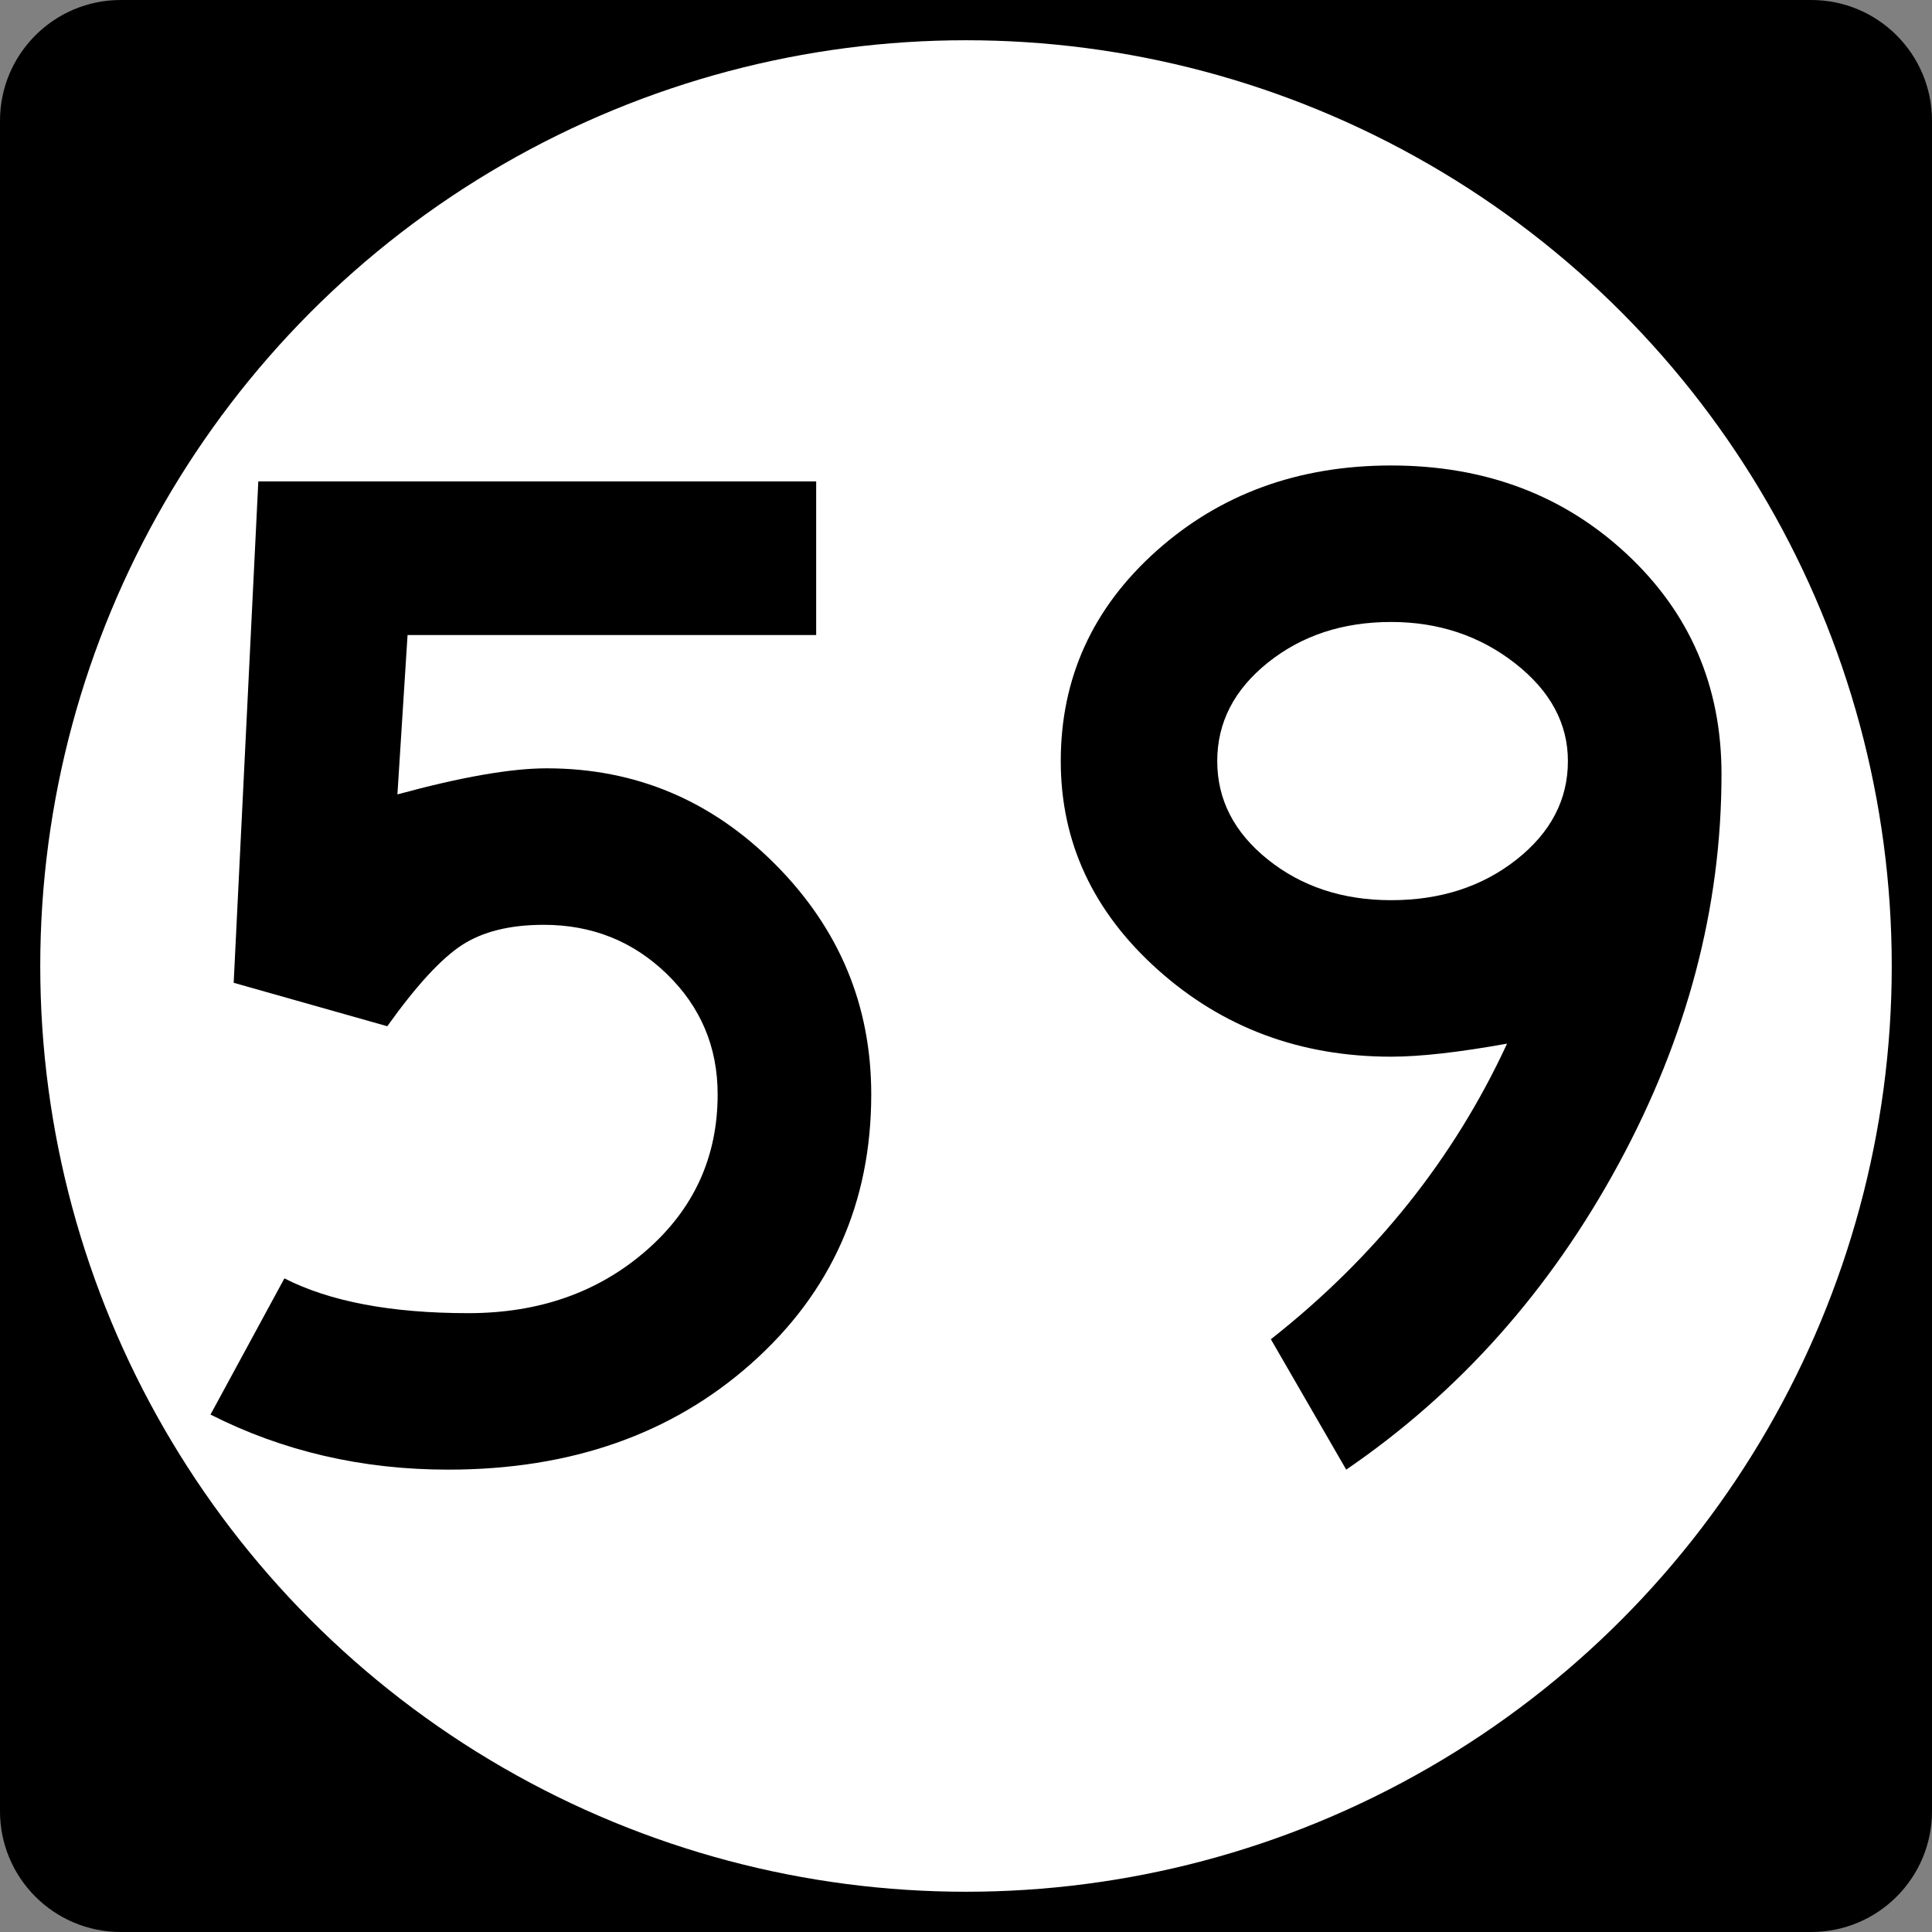 <?xml version="1.0" encoding="utf-8"?>
<!-- Generator: Adobe Illustrator 12.0.0, SVG Export Plug-In . SVG Version: 6.00 Build 51448)  -->
<!DOCTYPE svg PUBLIC "-//W3C//DTD SVG 1.1//EN" "http://www.w3.org/Graphics/SVG/1.1/DTD/svg11.dtd">
<svg  version="1.1" id="Layer_1" xmlns="http://www.w3.org/2000/svg" xmlns:xlink="http://www.w3.org/1999/xlink" width="192" height="192" viewBox="0 0 192 192"
	 overflow="visible" enable-background="new 0 0 192 192" xml:space="preserve">
<rect x="0" y="0" width="192" height="192" fill="#808080" stroke="none"/>
<g>
	<path d="M0,12C0,5.373,5.373,0,12,0h168c6.627,0,12,5.373,12,12v168c0,6.627-5.373,12-12,12H12
		c-6.627,0-12-5.373-12-12V12L0,12z"/>
	<path d="M96,96"/>
</g>
<g>
	<circle fill="#FFFFFF" cx="96" cy="96" r="92"/>
	<path fill="#FFFFFF" d="M96,96"/>
</g>
<g>
	<path fill-rule="evenodd" clip-rule="evenodd" d="M86.583,108.756
		c0,10.752-3.96,19.655-11.88,26.711c-7.92,7.057-17.976,10.584-30.168,10.584
		c-8.544,0-16.416-1.824-23.616-5.472l7.344-13.536
		C32.775,129.348,38.871,130.5,46.551,130.5c7.008,0,12.888-2.064,17.64-6.193
		c4.752-4.127,7.128-9.312,7.128-15.551c0-4.705-1.68-8.688-5.04-11.953
		c-3.36-3.264-7.44-4.896-12.24-4.896c-3.36,0-6.072,0.672-8.136,2.016
		c-2.064,1.344-4.536,4.032-7.416,8.064l-15.264-4.319l2.448-49.825h55.44v15.264
		H40.503l-1.008,15.84c6.336-1.728,11.28-2.592,14.832-2.592
		c8.832,0,16.416,3.192,22.752,9.576C83.415,92.315,86.583,99.924,86.583,108.756z"/>
	<path fill-rule="evenodd" clip-rule="evenodd" d="M171.081,76.931
		c0,13.248-3.408,26.161-10.224,38.737c-6.816,12.575-15.84,22.703-27.072,30.383
		l-7.488-12.959c10.368-8.16,18.192-17.953,23.473-29.377
		c-4.801,0.864-8.641,1.297-11.521,1.297c-9.024,0-16.752-2.881-23.185-8.641
		c-6.432-5.76-9.647-12.672-9.647-20.736c0-8.256,3.168-15.216,9.504-20.88
		s14.112-8.496,23.328-8.496c9.312,0,17.112,2.928,23.399,8.784
		C167.938,60.899,171.081,68.195,171.081,76.931z M155.817,75.635
		c0-3.744-1.753-6.984-5.257-9.72c-3.504-2.736-7.607-4.104-12.312-4.104
		c-4.8,0-8.88,1.344-12.24,4.032s-5.04,5.952-5.04,9.792
		c0,3.84,1.68,7.104,5.04,9.792s7.44,4.032,12.24,4.032
		c4.896,0,9.048-1.344,12.456-4.032S155.817,79.476,155.817,75.635z"/>
</g>
</svg>
